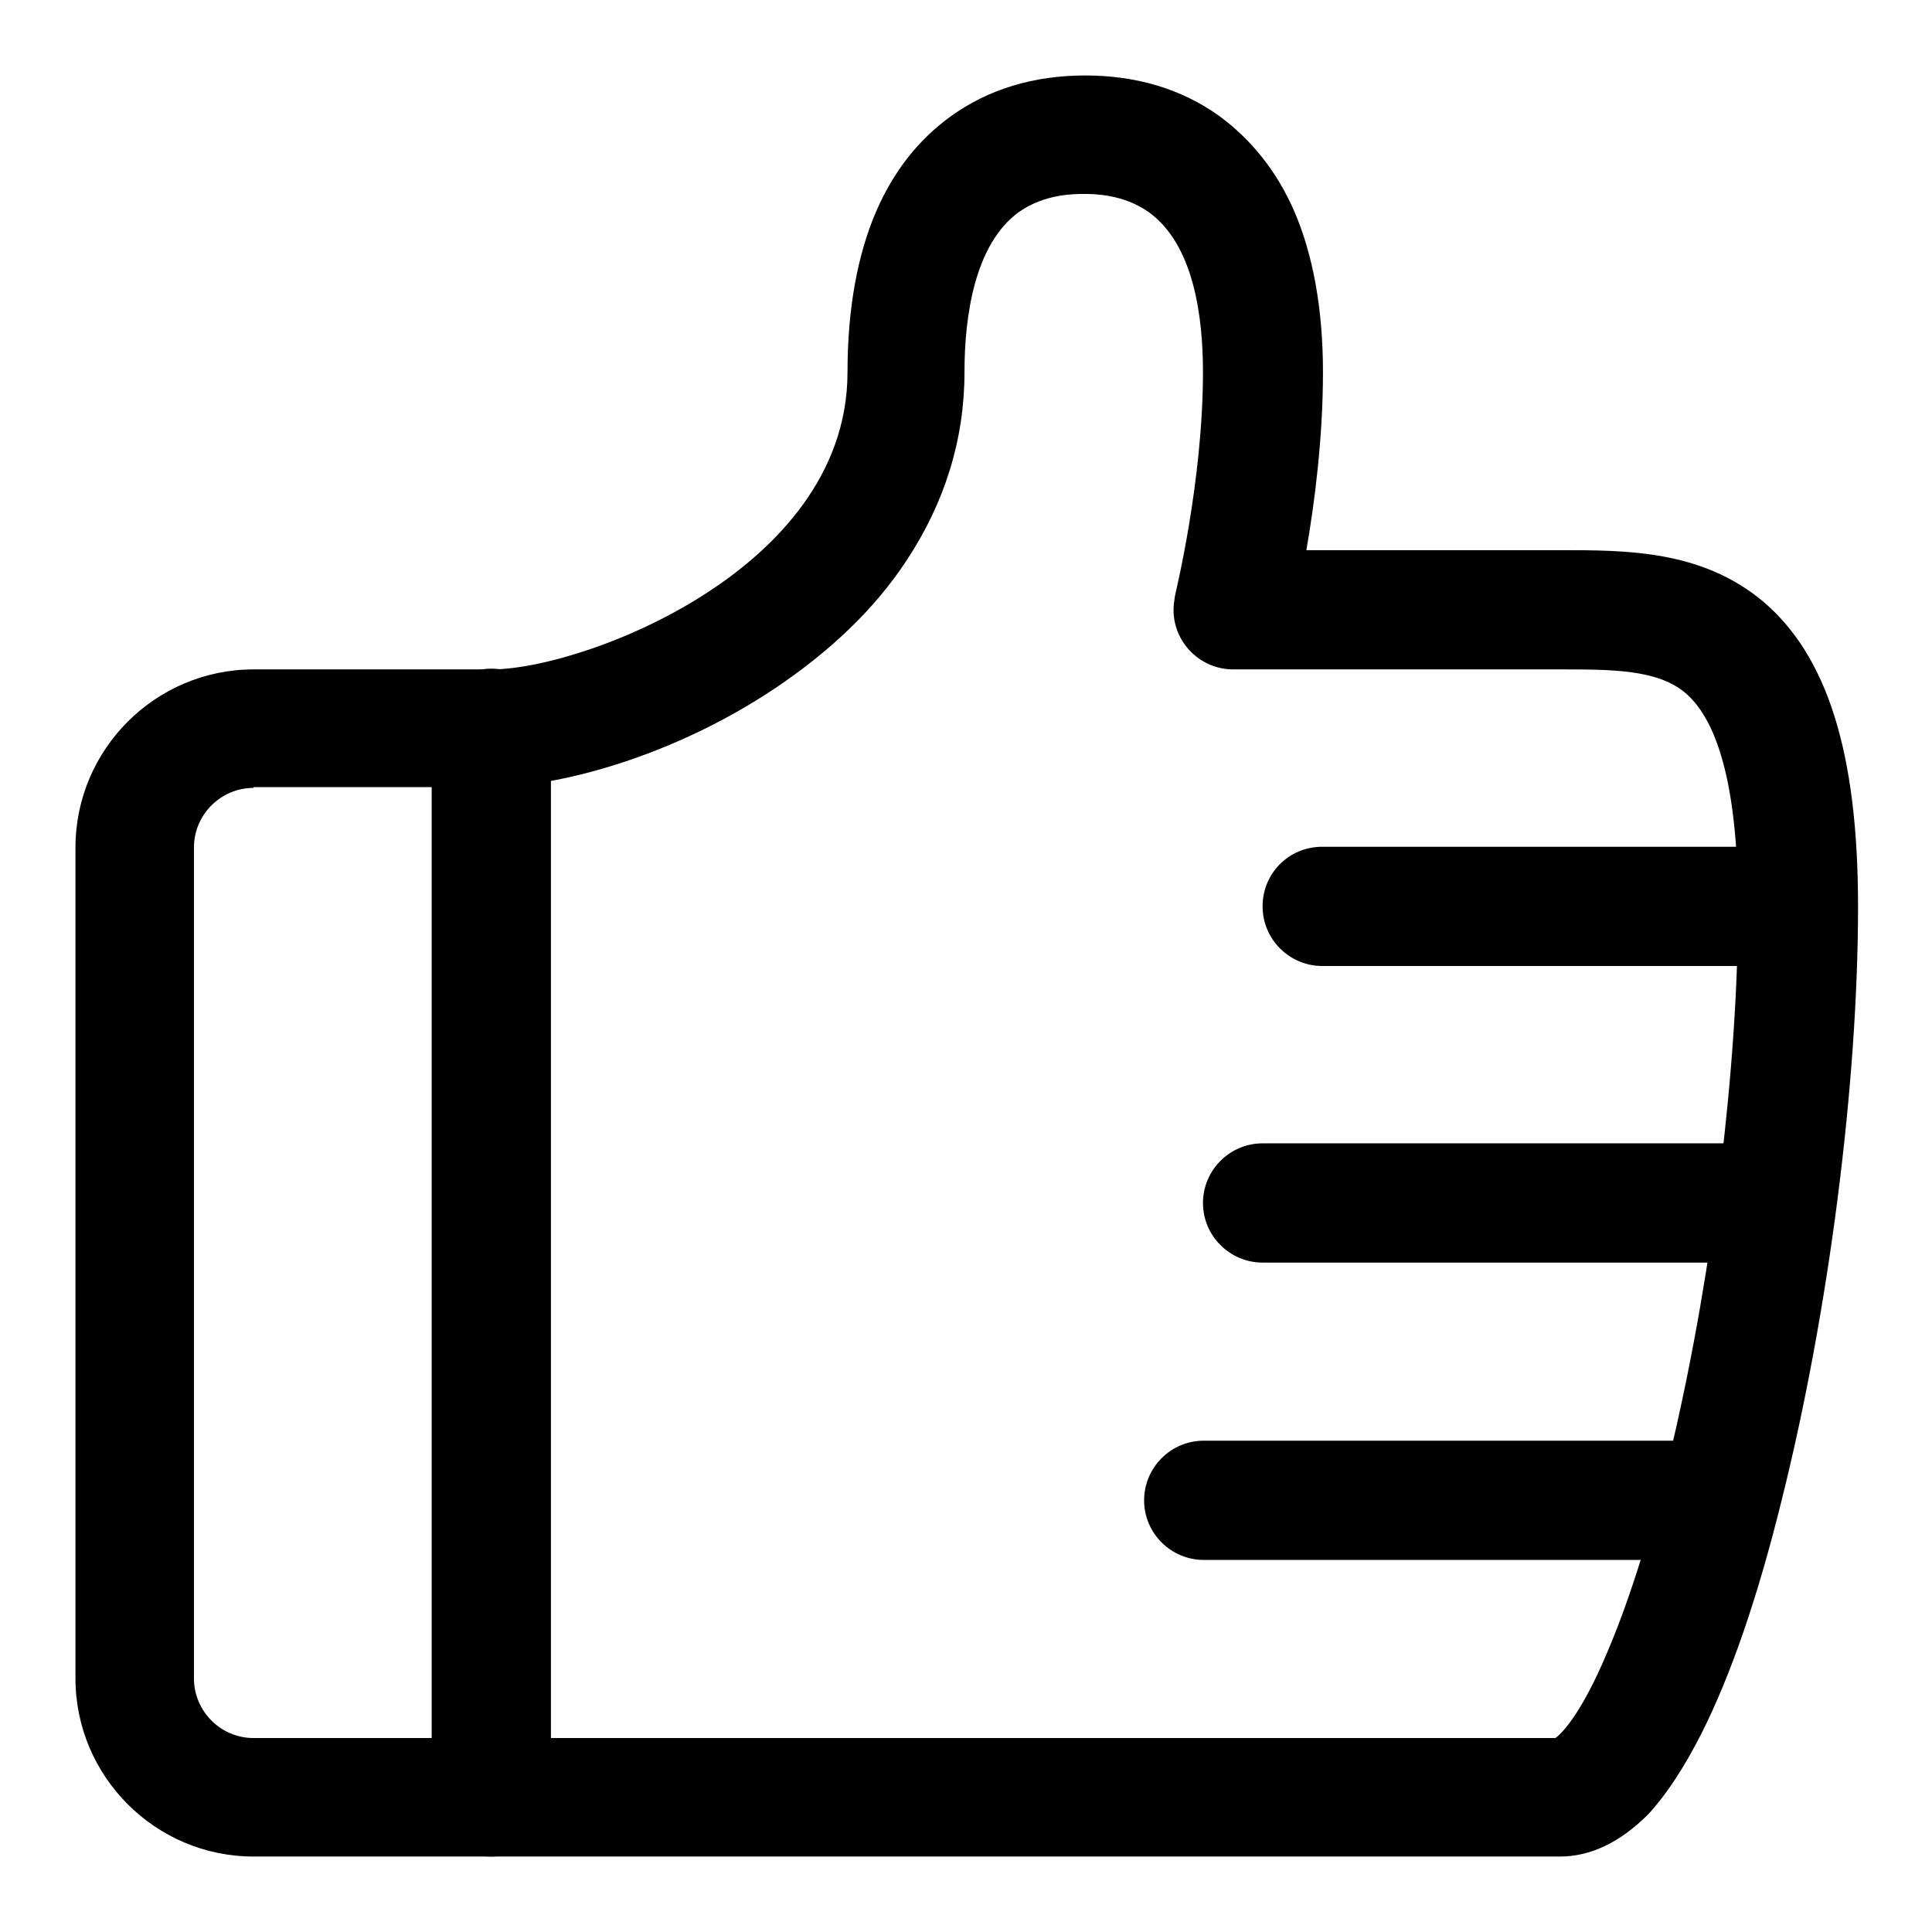 <?xml version="1.0" encoding="utf-8"?>
<!-- Svg Vector Icons : http://www.onlinewebfonts.com/icon -->
<!DOCTYPE svg PUBLIC "-//W3C//DTD SVG 1.1//EN" "http://www.w3.org/Graphics/SVG/1.1/DTD/svg11.dtd">
<svg version="1.1" xmlns="http://www.w3.org/2000/svg" xmlns:xlink="http://www.w3.org/1999/xlink" x="0px" y="0px" viewBox="0 0 256 256" enable-background="new 0 0 256 256" xml:space="preserve">
<g> <path fill="#000000" d="M206.7,246H33.6c-13,0-23.6-10.6-23.6-23.6V112.3c0-13,10.6-23.6,23.6-23.6h31.5c6.5,0,18.9-3.7,29.1-10.5 c8.3-5.5,18.1-15,18.1-28.9c0-8.3,1.3-15.5,3.8-21.3c2.3-5.3,5.6-9.5,9.9-12.6c5-3.6,11-5.4,17.8-5.4s12.8,1.8,17.8,5.4 c4.2,3.1,7.6,7.3,9.9,12.6c2.5,5.8,3.8,13,3.8,21.3c0,8.7-1.1,17.3-2.2,23.6h33.7c8.7,0,18.6,0,26.7,6.7 c8.6,7.2,12.7,20.1,12.7,40.5c0,23.6-3.9,53.8-10.1,78.6c-3.2,13-6.8,23.4-10.7,31.1c-2.3,4.5-4.6,8-7,10.6 C214.7,244.1,210.8,246,206.7,246z M33.6,104.4c-4.3,0-7.9,3.5-7.9,7.9v110.1c0,4.3,3.5,7.9,7.9,7.9h172.5 c0.7-0.5,3.3-2.9,6.8-11.2c3.1-7.2,6.1-16.9,8.8-28.2c5.3-22.8,8.6-49.9,8.6-70.7c0-15-2.4-24.5-7-28.4c-3.7-3.1-9.7-3.1-16.6-3.1 h-43.3c-4.3,0-7.9-3.5-7.9-7.9c0-0.6,0.1-1.3,0.2-1.9c0-0.1,3.7-15,3.7-29.6c0-7.3-1.2-16.9-7.2-21.2c-3.4-2.4-7.3-2.4-8.6-2.4 s-5.2,0-8.6,2.4c-5.9,4.3-7.2,13.9-7.2,21.2c0,8.9-2.6,17.3-7.7,25c-4.2,6.4-10.1,12-17.4,16.9c-13.6,9.1-28.8,13.1-37.8,13.1H33.6 z"/> <path fill="#000000" d="M65.1,246c-4.3,0-7.9-3.5-7.9-7.9V96.5c0-4.3,3.5-7.9,7.9-7.9c4.3,0,7.9,3.5,7.9,7.9v141.6 C72.9,242.5,69.4,246,65.1,246z M235.3,167.3h-68c-4.3,0-7.9-3.5-7.9-7.9c0-4.3,3.5-7.9,7.9-7.9h68c4.3,0,7.9,3.5,7.9,7.9 C243.2,163.8,239.6,167.3,235.3,167.3z M238.1,128h-62.9c-4.3,0-7.9-3.5-7.9-7.9s3.5-7.9,7.9-7.9h62.9c4.3,0,7.9,3.5,7.9,7.9 S242.5,128,238.1,128z M227.8,206.7h-68.3c-4.3,0-7.9-3.5-7.9-7.9c0-4.3,3.5-7.9,7.9-7.9h68.3c4.3,0,7.9,3.5,7.9,7.9 C235.7,203.1,232.1,206.7,227.8,206.7L227.8,206.7z"/></g>
</svg>